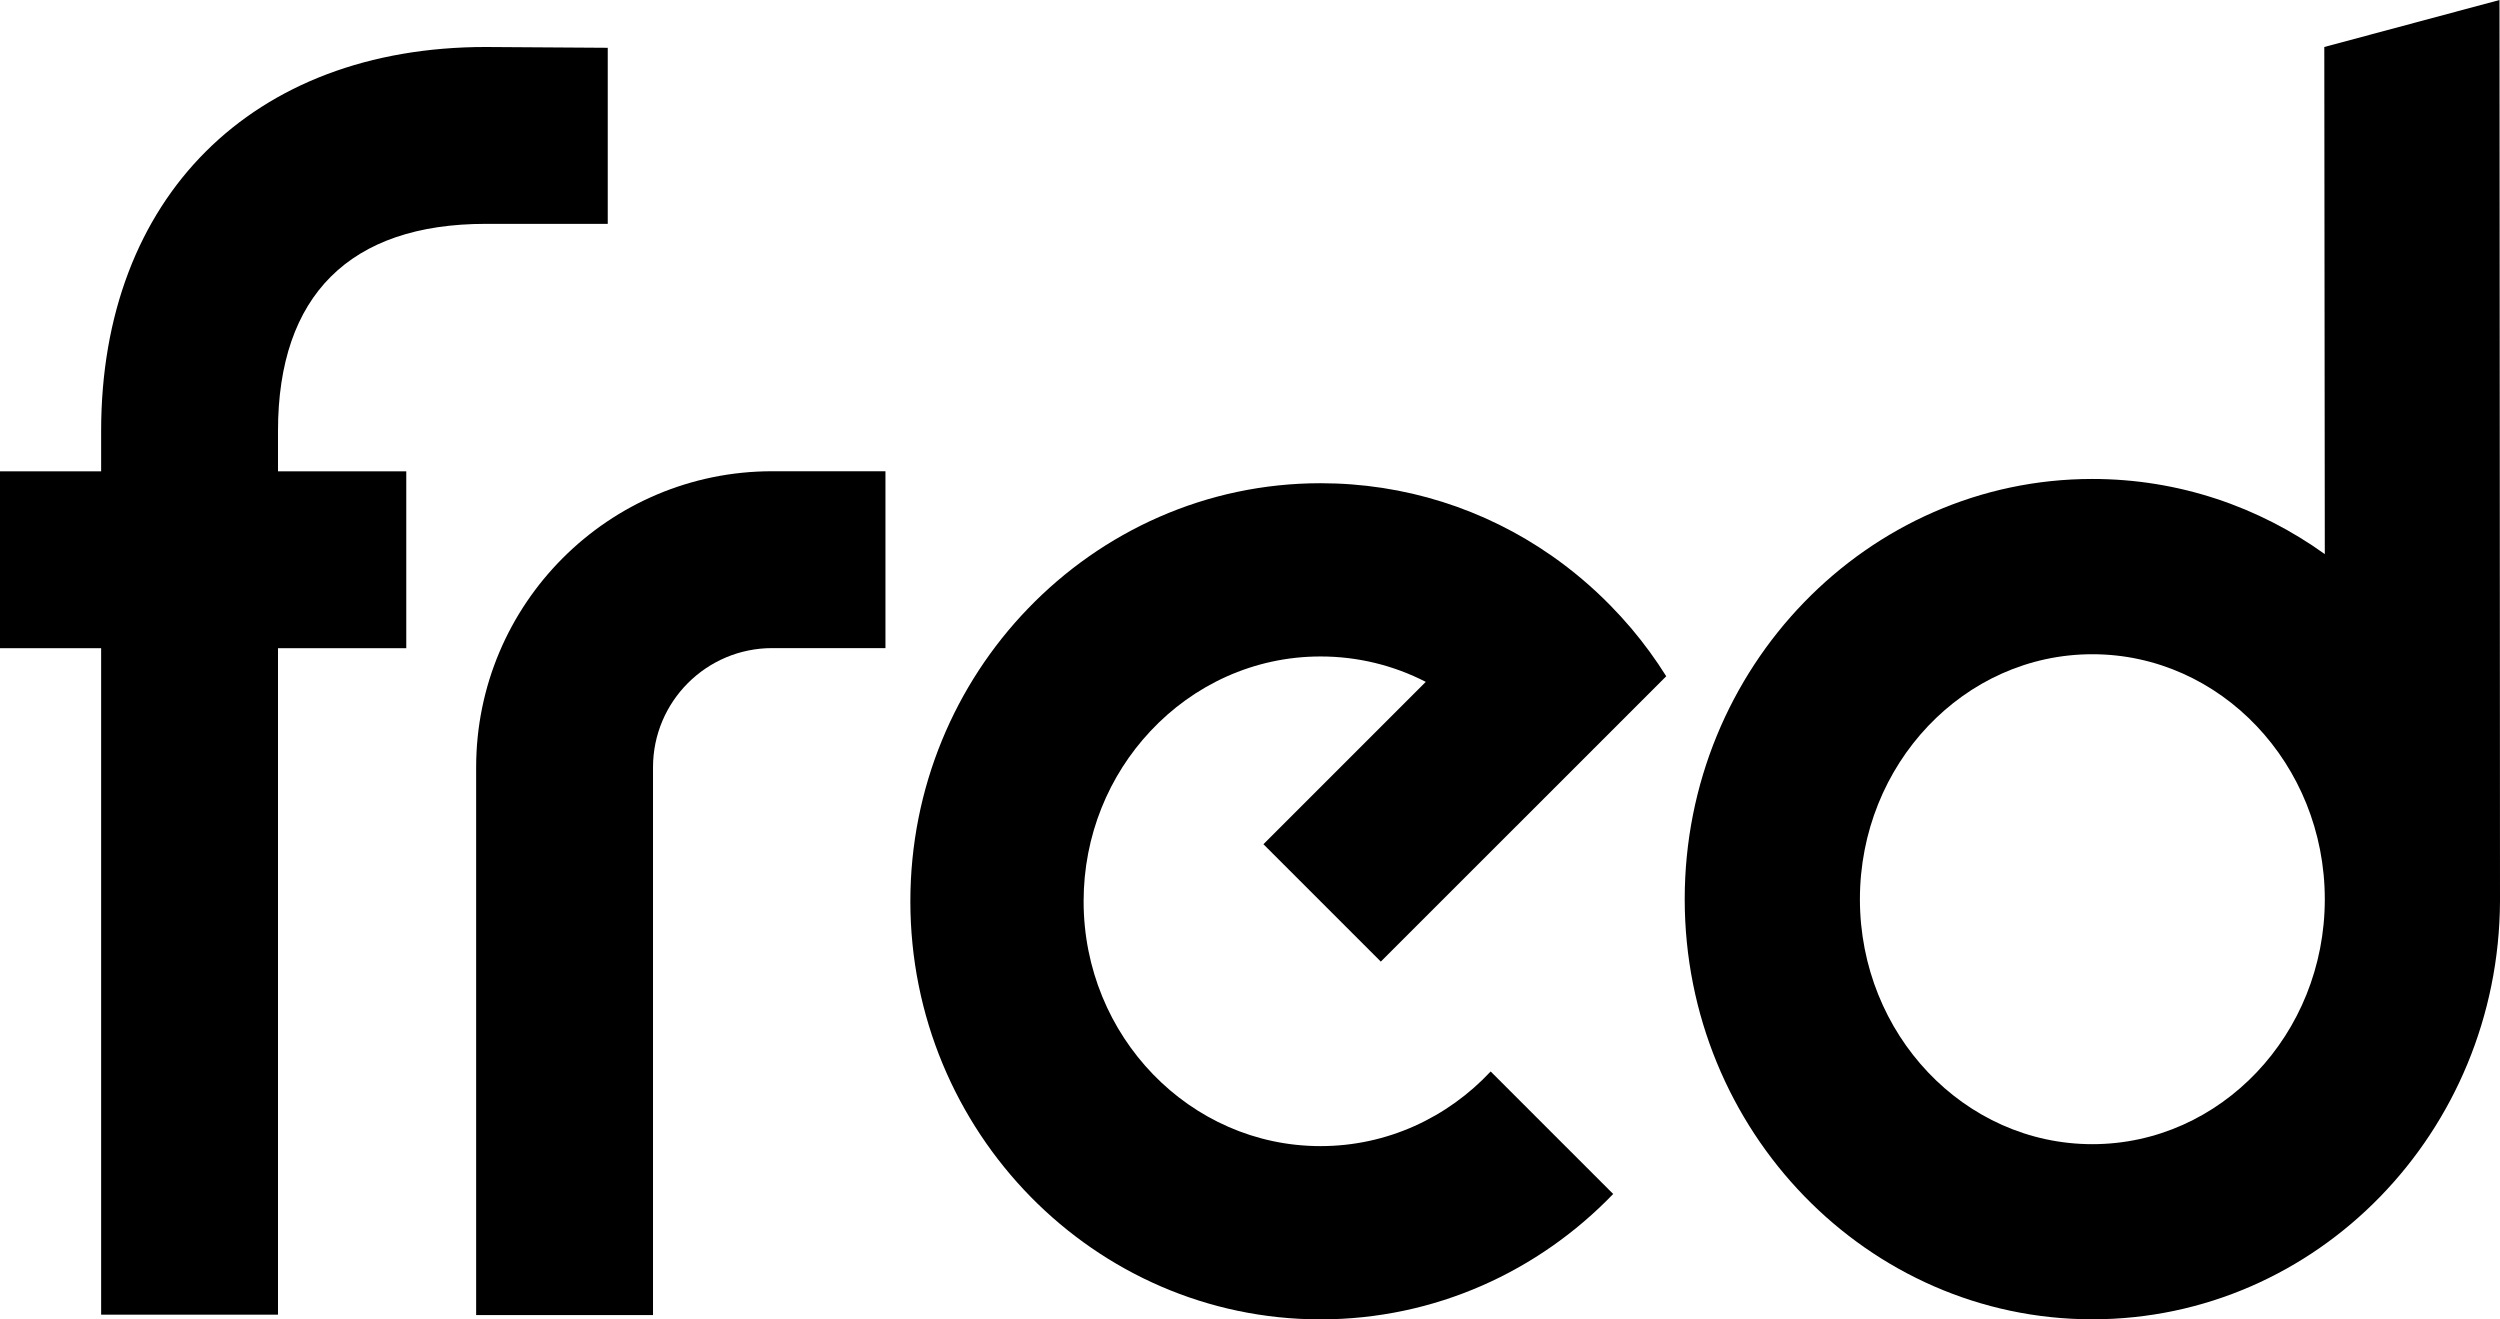<?xml version="1.0" encoding="UTF-8"?>
<svg id="Ebene_2" xmlns="http://www.w3.org/2000/svg" viewBox="0 0 346.32 182.77">
  <g id="Ebene_1-2" data-name="Ebene_1">
    <path d="M191.28,133.21l24.17-24.16,15.37-15.37c-1.45-2.32-3.07-4.53-4.83-6.62-.92-1.08-1.89-2.15-2.89-3.17-2.52-2.57-5.24-4.87-8.13-6.89-9.37-6.54-20.44-10.06-32.04-10.06-15.86,0-30.22,6.66-40.54,17.38-10.07,10.45-16.28,24.77-16.28,40.54,0,31.93,25.49,57.91,56.82,57.91,15.86,0,30.22-6.65,40.54-17.37l-16.97-16.97c-5.96,6.37-14.32,10.34-23.57,10.34-18.1,0-32.82-15.21-32.82-33.91,0-9.15,3.52-17.46,9.25-23.57,5.96-6.38,14.32-10.35,23.57-10.35,5.14,0,10.11,1.22,14.58,3.52l-22.49,22.49,16.26,16.26h0Z"/>
    <path d="M346.25,0l-24.27,6.51.07,70.25c-9.14-6.56-20.24-10.41-32.2-10.41-31.14,0-56.47,26.11-56.47,58.21s25.33,58.2,56.47,58.2,56.32-25.95,56.47-57.92l-.07-124.85h0ZM289.85,158.5c-17.75,0-32.2-15.22-32.2-33.93s14.44-33.94,32.2-33.94,32.2,15.23,32.2,33.94-14.44,33.93-32.2,33.93h0Z"/>
    <path d="M38.51,63.16v-3.47c0-18.76,9.95-28.68,28.79-28.68h16.89V6.62l-16.89-.11C34.93,6.51,14.01,27.38,14.01,59.69v5.6H0v24.5h14.01v92.33h24.5v-92.33h17.77v-24.5h-17.77v-2.12h0Z"/>
    <path d="M65.96,106.3v75.87h24.5v-75.87c0-9.12,7.4-16.52,16.52-16.52h15.68v-24.5h-15.68c-22.66,0-41.02,18.37-41.02,41.02Z"/>
  </g>
</svg>